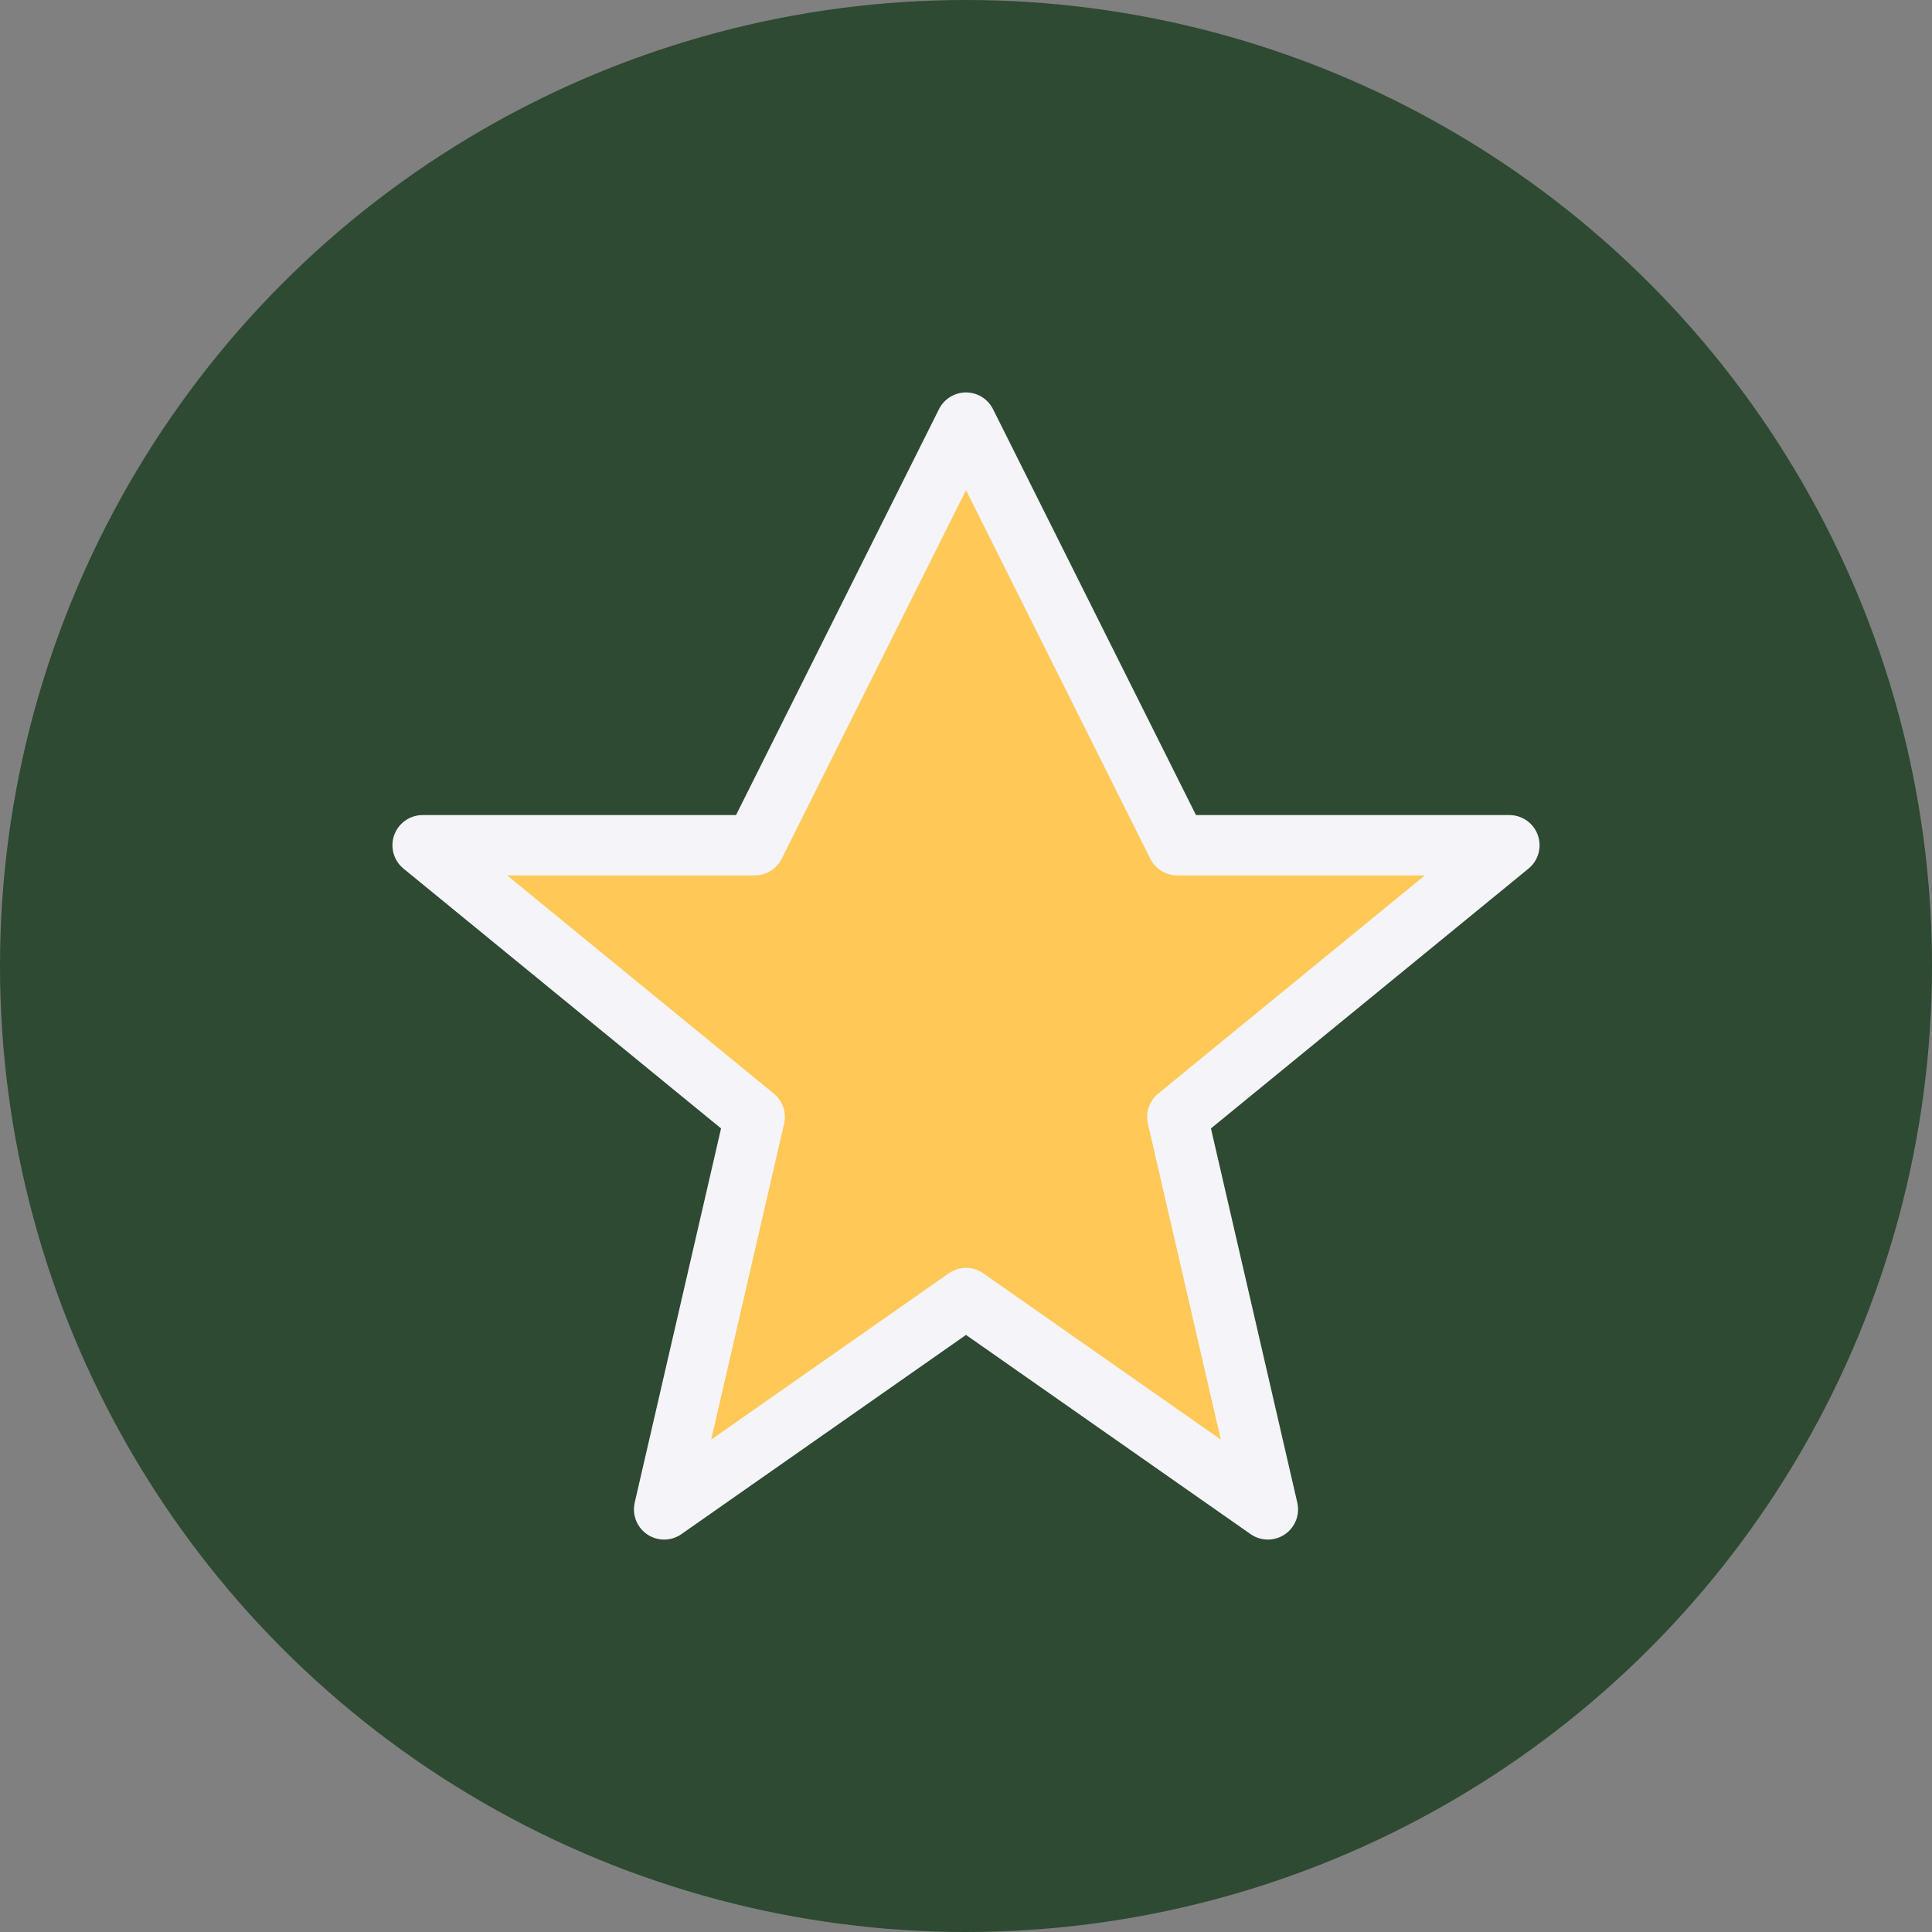 <?xml version="1.0" encoding="UTF-8"?>
<svg xmlns="http://www.w3.org/2000/svg" width="32" height="32" viewBox="0 0 32 32"><rect x="0" y="0" width="32" height="32" fill="#808080" stroke="none"/><circle cx="16" cy="16" r="16" fill="#2E4A32"/><path d="M16 7l3.5 7H25l-5.5 4.5L21 25l-5-3.5L11 25l1.5-6.5L7 14h5.5L16 7z" fill="#FFC857" stroke="#F4F4F9" stroke-width="1" stroke-linejoin="round"/></svg>